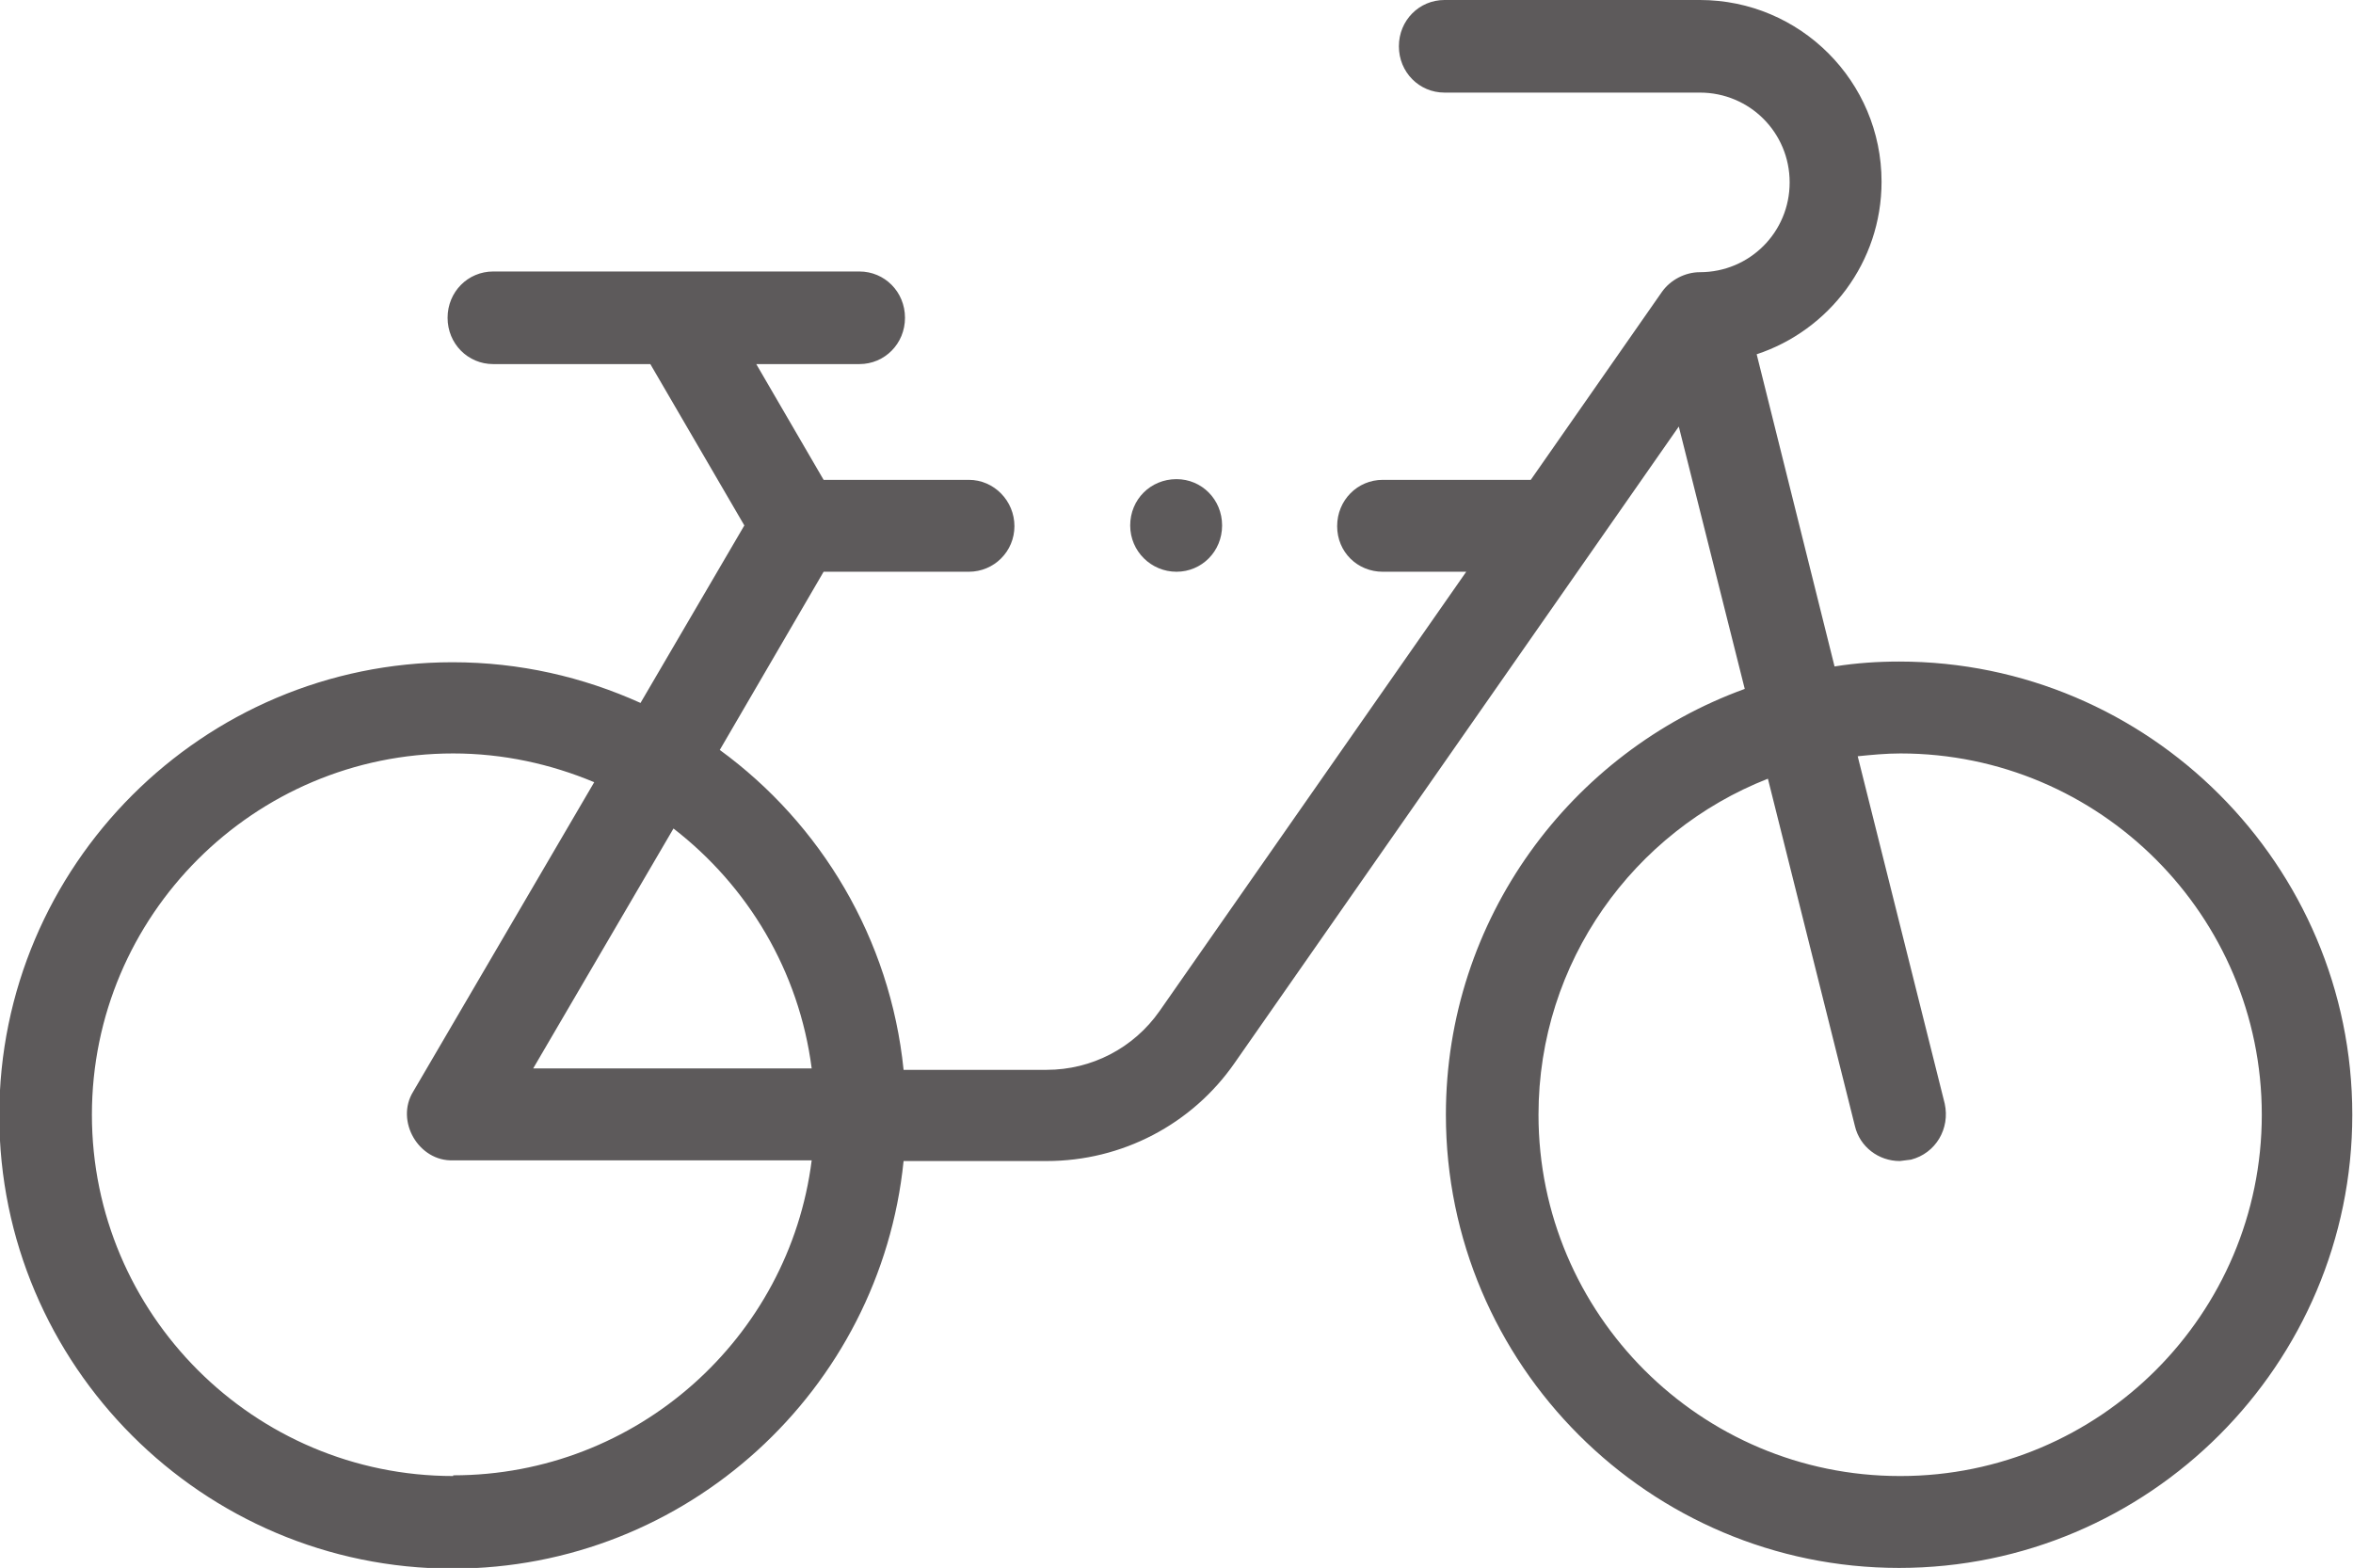 <svg xmlns="http://www.w3.org/2000/svg" id="Layer_2" data-name="Layer 2" viewBox="0 0 33.54 22.35"><defs><style>      .cls-1 {        fill: #5d5a5b;        stroke-width: 0px;      }    </style></defs><g id="Layer_1-2" data-name="Layer 1"><g><path class="cls-1" d="M27.08,9.43c-.31,0-.62.02-.93.07l-1.11-4.45c1.03-.34,1.78-1.31,1.78-2.46,0-1.43-1.16-2.59-2.59-2.59h-3.64c-.36,0-.65.29-.65.66s.29.66.65.66h3.64c.71,0,1.28.57,1.28,1.28s-.57,1.28-1.28,1.28c-.21,0-.42.11-.54.28l-1.87,2.68h-2.11c-.36,0-.65.29-.65.66s.29.65.65.65h1.19l-4.37,6.26c-.37.53-.97.84-1.61.84h-2.04c-.19-1.87-1.18-3.51-2.62-4.56l1.48-2.54h2.07c.36,0,.65-.29.65-.65s-.29-.66-.65-.66h-2.07l-.96-1.65h1.47c.36,0,.65-.29.65-.66s-.29-.66-.65-.66h-5.22c-.36,0-.65.29-.65.66s.29.66.65.66h2.24l1.34,2.3-1.48,2.53c-.82-.37-1.72-.58-2.68-.58-3.56,0-6.46,2.9-6.46,6.46s2.9,6.46,6.46,6.46c3.34,0,6.1-2.55,6.43-5.81h2.04c1.07,0,2.07-.52,2.68-1.4l6.33-9.07.94,3.74c-2.48.9-4.26,3.28-4.26,6.07,0,3.56,2.9,6.46,6.46,6.46s6.46-2.9,6.46-6.46-2.9-6.46-6.46-6.46M11.57,15.23h-3.97l2-3.42c1.06.82,1.79,2.03,1.97,3.42M6.46,21.04c-2.84,0-5.15-2.31-5.15-5.15s2.31-5.15,5.15-5.15c.71,0,1.39.15,2.01.41l-2.58,4.41c-.26.42.08,1,.57.98h5.11c-.32,2.53-2.49,4.49-5.11,4.49M27.08,21.04c-2.84,0-5.15-2.31-5.15-5.15,0-2.18,1.36-4.04,3.27-4.79l1.24,4.95c.07.3.34.5.64.5l.16-.02c.35-.09.56-.44.48-.8l-1.24-4.95c.2-.02.4-.04.61-.04,2.84,0,5.15,2.31,5.15,5.15s-2.31,5.15-5.15,5.15"></path><path class="cls-1" d="M16.77,6.83c.36,0,.65.29.65.66s-.29.66-.65.66-.66-.29-.66-.66.29-.66.66-.66"></path></g></g></svg>